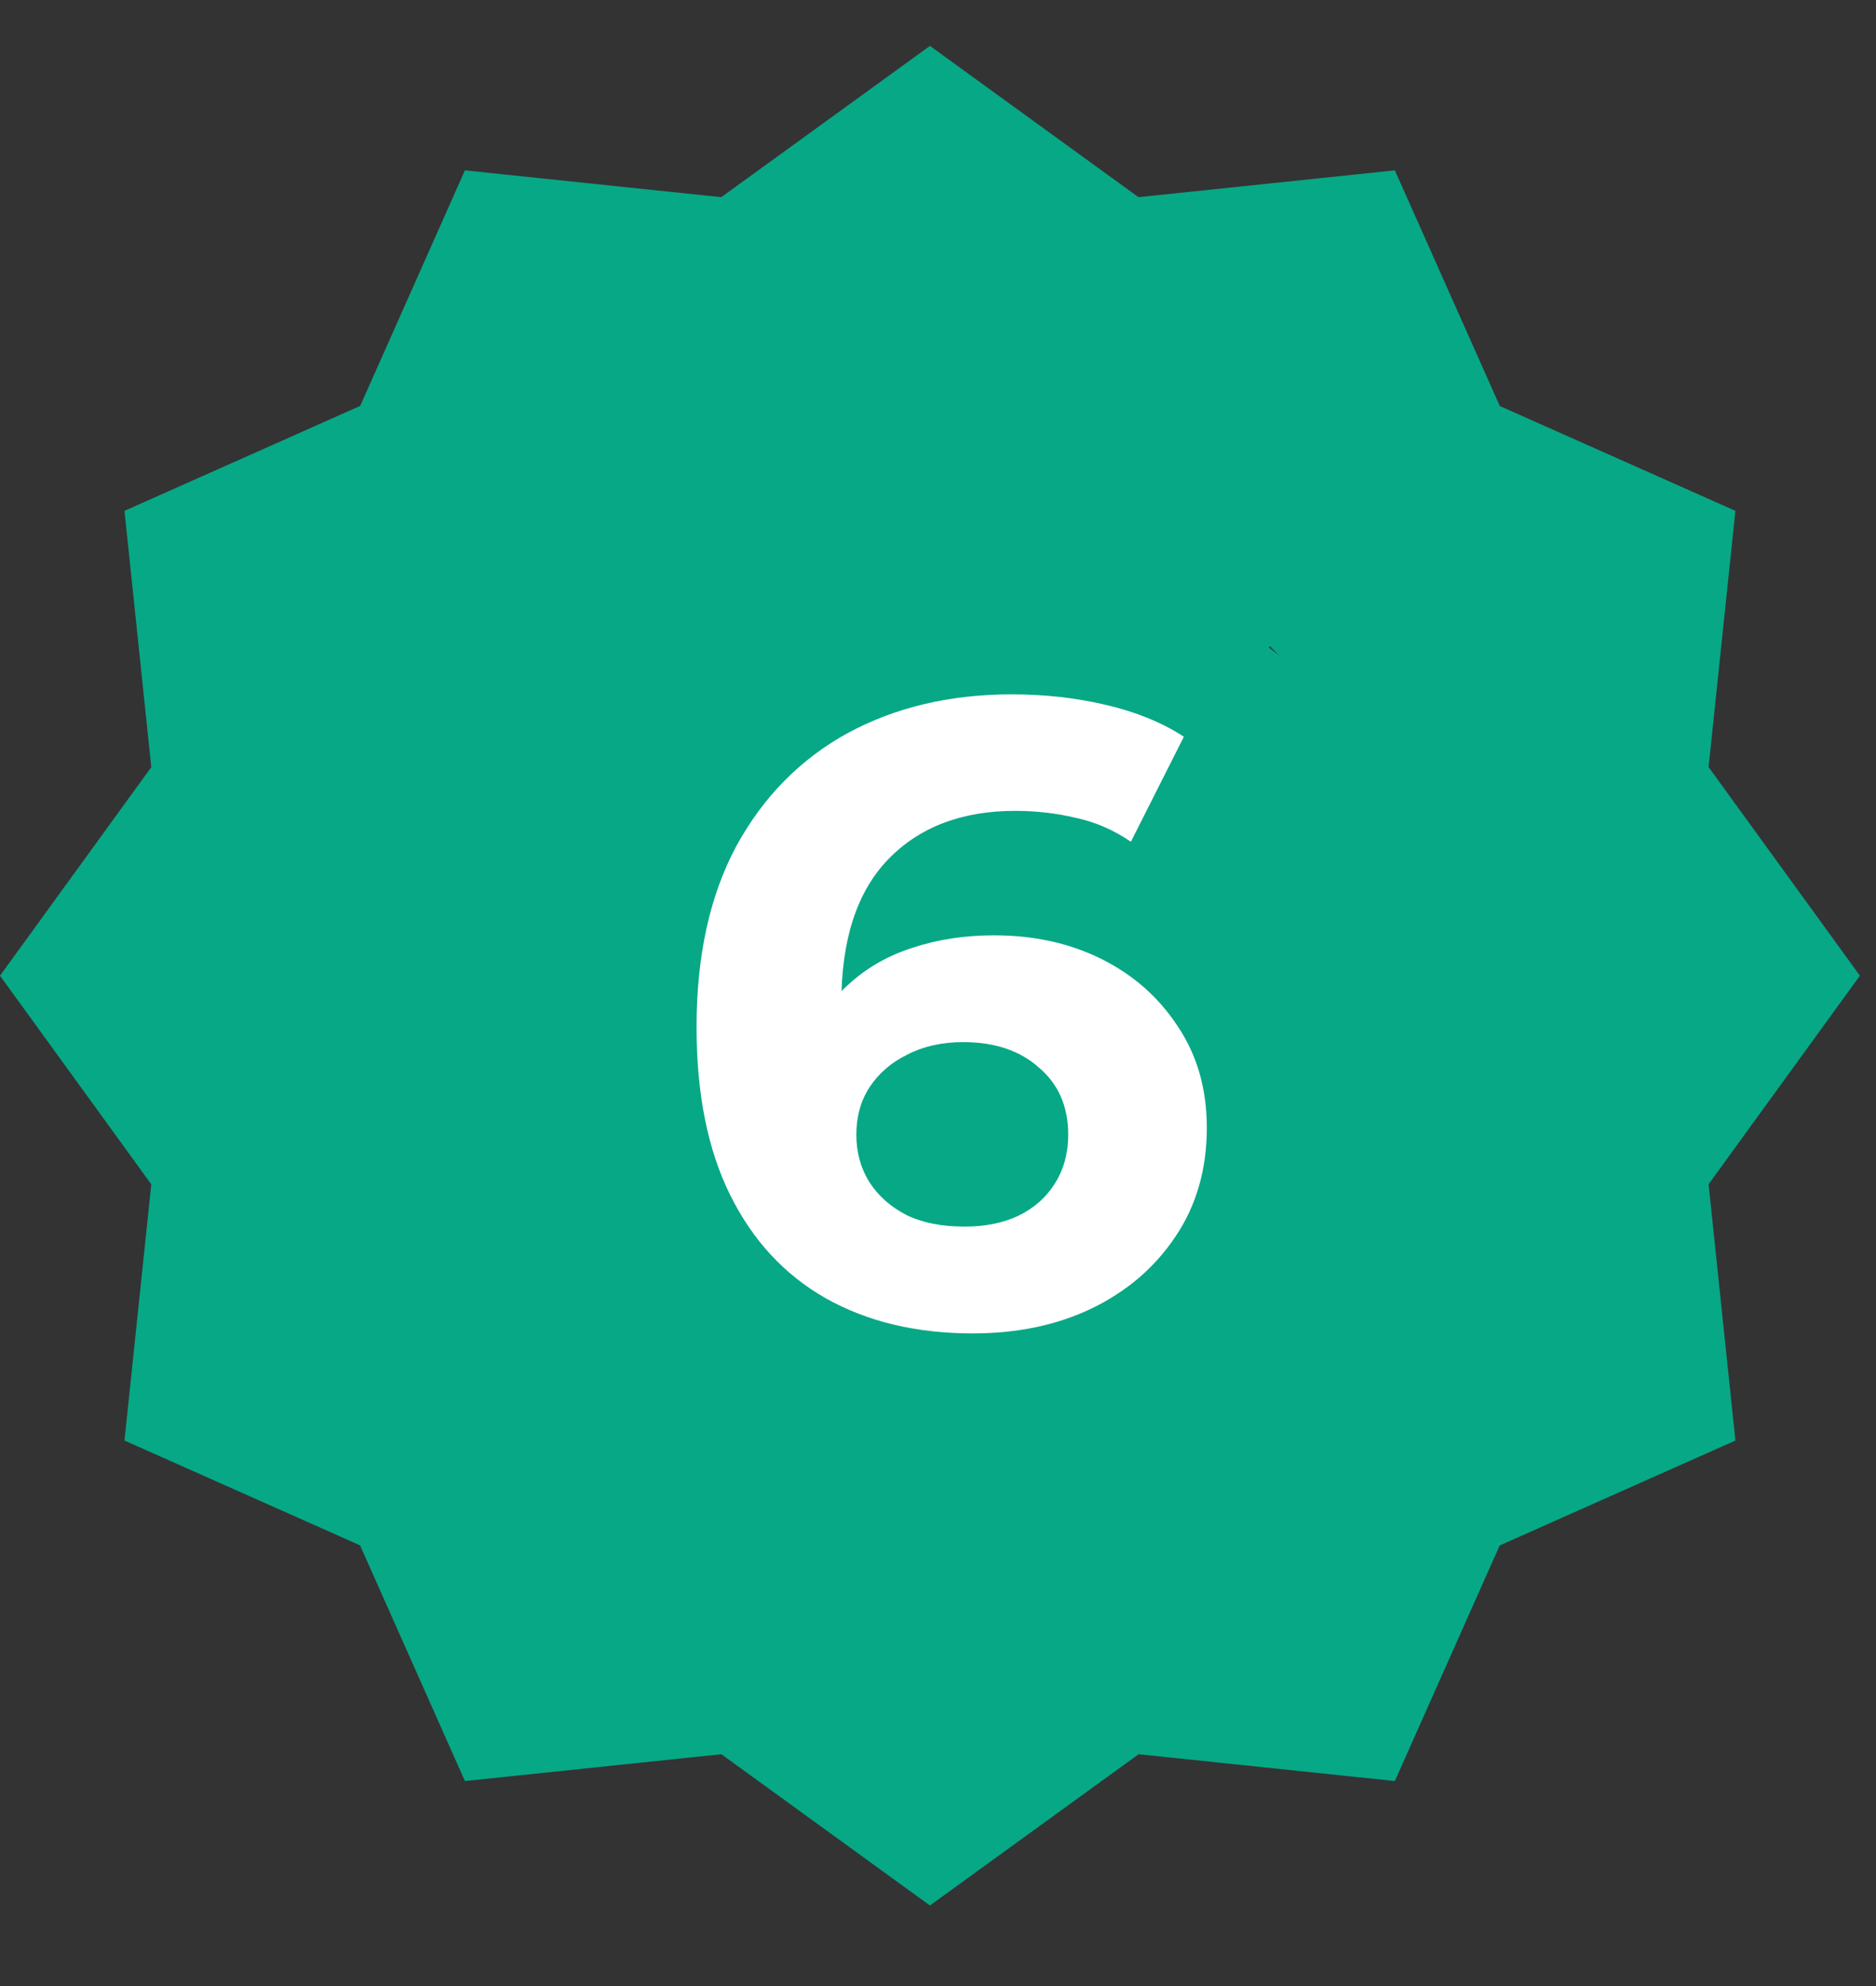 <svg width="17" height="18" viewBox="0 0 17 18" fill="none" xmlns="http://www.w3.org/2000/svg">
<rect x="0" y="0" width="17" height="18" fill="#333333" stroke="none"/>
<path d="M15.726 4.63L13.591 3.68L12.64 1.544L10.317 1.787L8.427 0.416L6.536 1.787L4.213 1.544L3.264 3.679L1.128 4.63L1.371 6.953L0 8.843L1.371 10.734L1.128 13.056L3.263 14.006L4.213 16.142L6.537 15.899L8.427 17.27L10.318 15.899L12.64 16.142L13.59 14.007L15.726 13.056L15.483 10.733L16.854 8.843L15.483 6.952L15.726 4.63ZM6.742 12.214L4.357 9.829L5.152 9.037L6.742 10.624L11.508 5.857L12.303 6.652L6.742 12.214Z" fill="#07A886"/>
<rect x="3.5" y="4.989" width="10" height="9" rx="4.5" fill="#07A886"/>
<path d="M8.816 12.085C8.304 12.085 7.859 11.979 7.48 11.765C7.107 11.552 6.819 11.24 6.616 10.829C6.413 10.419 6.312 9.912 6.312 9.309C6.312 8.664 6.432 8.117 6.672 7.669C6.917 7.221 7.253 6.88 7.68 6.645C8.112 6.411 8.608 6.293 9.168 6.293C9.467 6.293 9.752 6.325 10.024 6.389C10.296 6.453 10.531 6.549 10.728 6.677L10.248 7.629C10.093 7.523 9.928 7.451 9.752 7.413C9.576 7.371 9.392 7.349 9.2 7.349C8.715 7.349 8.331 7.496 8.048 7.789C7.765 8.083 7.624 8.517 7.624 9.093C7.624 9.189 7.624 9.296 7.624 9.413C7.629 9.531 7.645 9.648 7.672 9.765L7.312 9.429C7.413 9.221 7.544 9.048 7.704 8.909C7.864 8.765 8.053 8.659 8.272 8.589C8.496 8.515 8.741 8.477 9.008 8.477C9.371 8.477 9.696 8.549 9.984 8.693C10.272 8.837 10.501 9.04 10.672 9.301C10.848 9.563 10.936 9.869 10.936 10.221C10.936 10.6 10.84 10.931 10.648 11.213C10.461 11.491 10.208 11.707 9.888 11.861C9.573 12.011 9.216 12.085 8.816 12.085ZM8.744 11.117C8.925 11.117 9.085 11.085 9.224 11.021C9.368 10.952 9.48 10.853 9.56 10.725C9.64 10.597 9.68 10.451 9.68 10.285C9.68 10.029 9.592 9.827 9.416 9.677C9.245 9.523 9.016 9.445 8.728 9.445C8.536 9.445 8.368 9.483 8.224 9.557C8.08 9.627 7.965 9.725 7.88 9.853C7.8 9.976 7.76 10.12 7.76 10.285C7.76 10.445 7.8 10.589 7.88 10.717C7.96 10.84 8.072 10.939 8.216 11.013C8.36 11.083 8.536 11.117 8.744 11.117Z" fill="white"/>
</svg>
